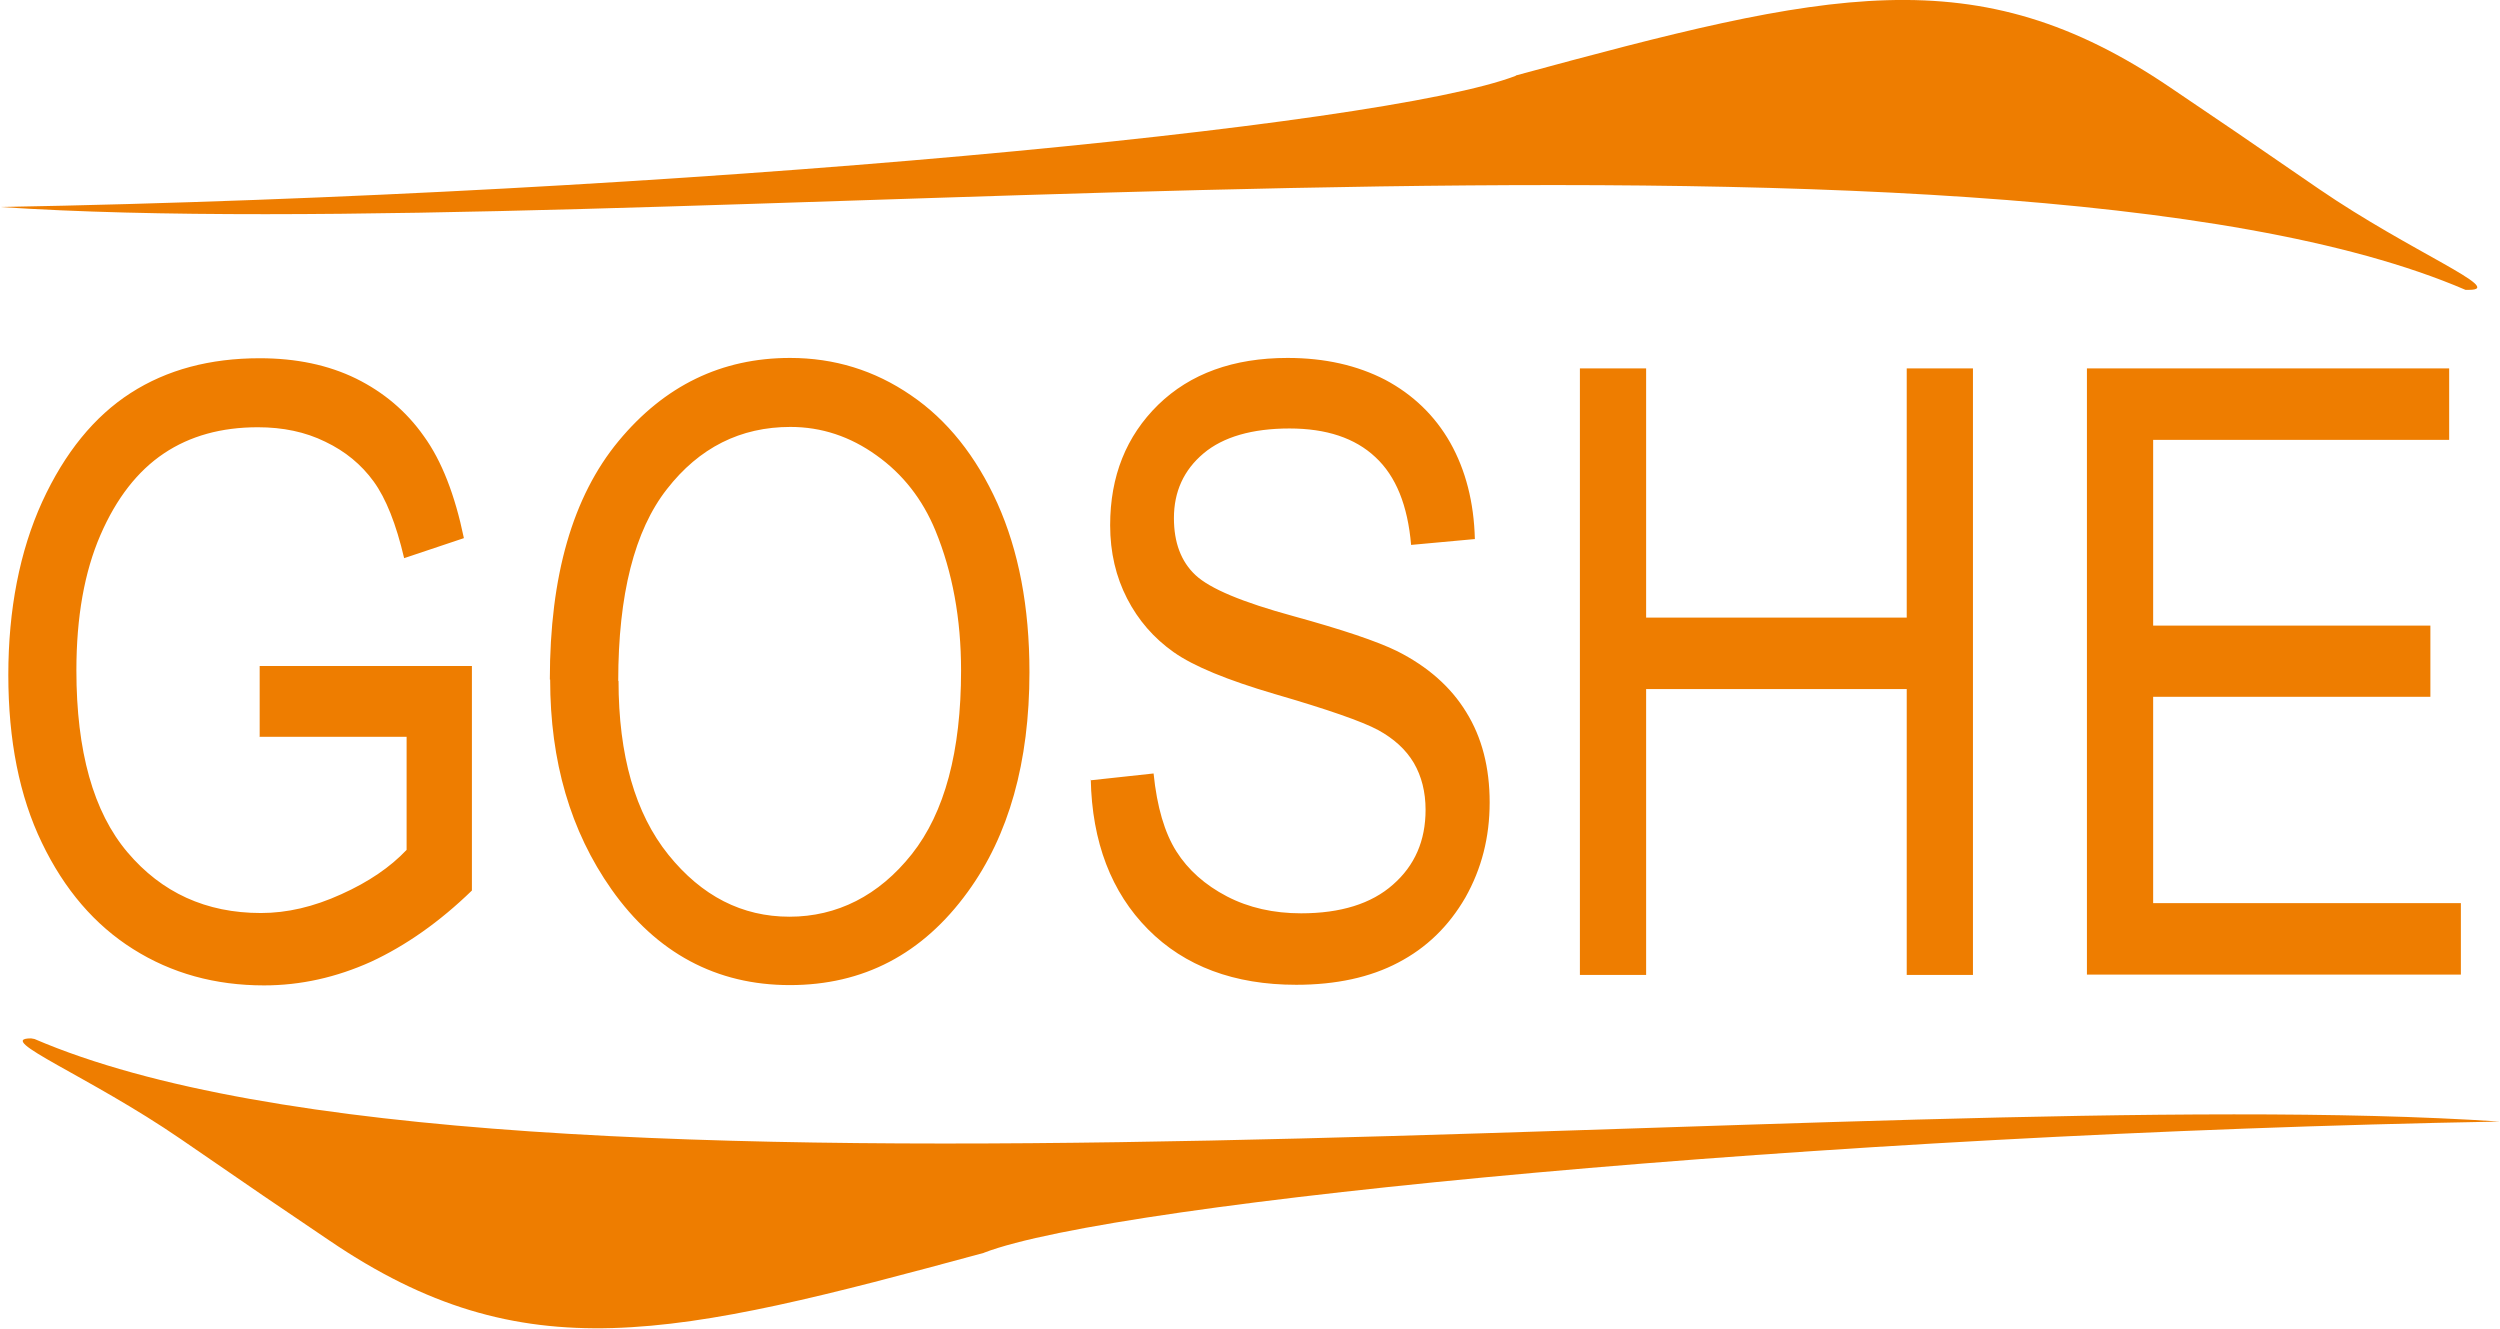 <?xml version="1.0" encoding="UTF-8"?>
<svg id="Warstwa_1" xmlns="http://www.w3.org/2000/svg" viewBox="0 0 81.16 43.13">
  <path d="M67.75,31.65V11.96h11.76v2.32h-9.61v6.03h9v2.31h-9v6.7h9.99v2.32h-12.14ZM51.29,31.65V11.96h2.15v8.09h8.46v-8.09h2.15v19.69h-2.15v-9.28h-8.46v9.28h-2.15ZM35.42,25.33l2.03-.22c.11,1.09.36,1.93.74,2.53.38.6.93,1.09,1.64,1.46.71.37,1.52.55,2.41.55,1.28,0,2.28-.31,2.98-.93.71-.62,1.06-1.43,1.06-2.43,0-.58-.13-1.09-.38-1.52-.26-.44-.65-.79-1.16-1.07-.52-.28-1.64-.67-3.36-1.17-1.53-.45-2.63-.9-3.28-1.36-.65-.46-1.15-1.04-1.51-1.74-.36-.7-.55-1.49-.55-2.38,0-1.59.52-2.89,1.56-3.91,1.04-1.01,2.44-1.52,4.2-1.52,1.21,0,2.26.24,3.17.71.9.48,1.61,1.16,2.11,2.04.5.89.77,1.93.8,3.13l-2.07.19c-.11-1.28-.49-2.23-1.16-2.85-.66-.62-1.59-.93-2.79-.93s-2.15.27-2.79.81c-.64.54-.96,1.24-.96,2.1,0,.79.23,1.41.7,1.85.47.44,1.52.88,3.17,1.33,1.6.44,2.73.82,3.38,1.14.99.5,1.74,1.16,2.24,1.98.51.82.76,1.8.76,2.93s-.26,2.15-.79,3.09c-.54.93-1.26,1.63-2.18,2.11-.91.48-2.02.72-3.31.72-2.01,0-3.62-.6-4.81-1.8-1.19-1.2-1.82-2.83-1.86-4.88ZM20.08,22.1c0,2.42.54,4.31,1.62,5.65,1.08,1.34,2.39,2.01,3.93,2.01s2.9-.68,3.97-2.03c1.07-1.35,1.6-3.34,1.6-5.96,0-1.69-.28-3.2-.83-4.54-.42-1.02-1.06-1.84-1.92-2.45-.85-.61-1.78-.92-2.79-.92-1.62,0-2.96.67-4.01,2.02-1.05,1.34-1.58,3.42-1.58,6.23ZM17.85,22.06c0-3.36.74-5.94,2.23-7.74,1.49-1.8,3.34-2.7,5.57-2.7,1.43,0,2.74.4,3.92,1.21,1.18.8,2.12,1.98,2.81,3.51.69,1.54,1.04,3.36,1.04,5.48,0,2.92-.67,5.3-2,7.13-1.47,2.03-3.4,3.03-5.78,3.03s-4.33-1.04-5.79-3.11c-1.33-1.89-1.99-4.15-1.99-6.81ZM8.43,23.93v-2.31h6.89s0,7.29,0,7.29c-1.05,1.02-2.15,1.79-3.27,2.31-1.13.51-2.29.77-3.48.77-1.58,0-3-.39-4.25-1.18-1.24-.78-2.23-1.93-2.96-3.45-.73-1.51-1.09-3.33-1.09-5.45s.37-4.02,1.1-5.62c.73-1.59,1.69-2.77,2.87-3.53,1.18-.76,2.58-1.13,4.19-1.13,1.19,0,2.23.22,3.13.66.89.44,1.63,1.06,2.2,1.87.58.8,1.01,1.91,1.3,3.31l-1.94.65c-.26-1.11-.59-1.94-.99-2.49-.4-.55-.92-.98-1.57-1.29-.65-.32-1.38-.47-2.19-.47-1.18,0-2.2.28-3.05.85-.85.57-1.54,1.45-2.06,2.65-.52,1.2-.78,2.66-.78,4.39,0,2.63.55,4.6,1.66,5.91,1.11,1.31,2.55,1.97,4.33,1.97.85,0,1.71-.2,2.61-.61.89-.4,1.59-.88,2.12-1.44v-3.67h-4.78Z" style="fill: #ee7d00; fill-rule: evenodd;"/>
  <path d="M49.21,2.45c10.14-2.75,14.93-3.9,21.26.4l2.14,1.45,2.68,1.84c2.98,2.04,6.08,3.27,4.86,3.27h-.11C64.74,2.83,20.27,8.07,0,6.72c22.1-.4,44.91-2.6,49.21-4.26" style="fill: #ee7d00; fill-rule: evenodd;"/>
  <path d="M31.95,40.67c-10.14,2.75-14.93,3.9-21.26-.4l-2.14-1.45-2.68-1.84c-2.97-2.04-6.08-3.27-4.86-3.27l.11.02c15.29,6.57,59.76,1.33,80.03,2.68-22.1.4-44.91,2.6-49.21,4.26" style="fill: #ee7d00; fill-rule: evenodd;"/>
</svg>